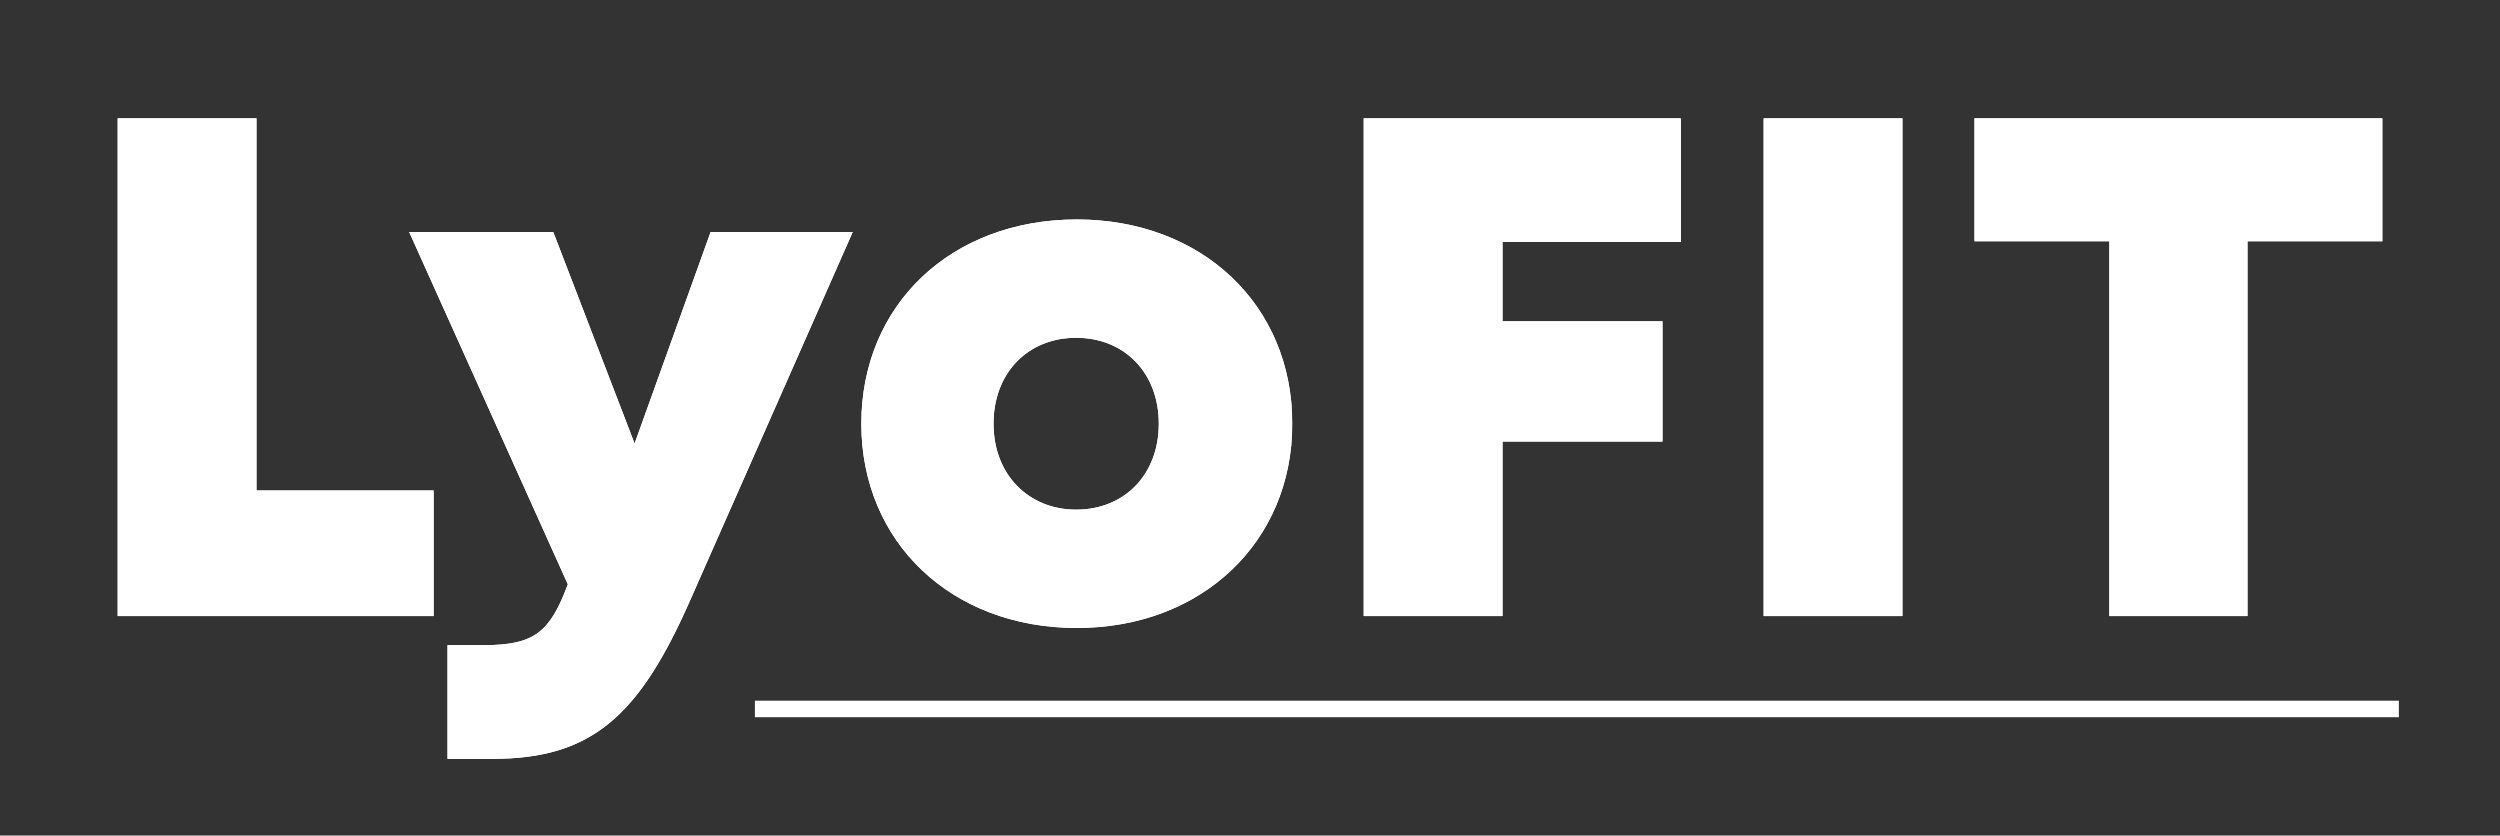<svg xmlns="http://www.w3.org/2000/svg" xmlns:xlink="http://www.w3.org/1999/xlink" id="Vrstva_1" x="0px" y="0px" viewBox="0 0 378.2 126.4" style="enable-background:new 0 0 378.2 126.4;" xml:space="preserve"><rect x="0" y="0" width="378.2" height="126.4" fill="#333333" stroke="none"/><style type="text/css">	.st0{clip-path:url(#SVGID_2_);fill:#FFFFFF;}	.st1{clip-path:url(#SVGID_4_);fill:#FFFFFF;}	.st2{clip-path:url(#SVGID_6_);fill:#FFFFFF;}	.st3{clip-path:url(#SVGID_8_);fill:#FFFFFF;}	.st4{clip-path:url(#SVGID_10_);fill:#FFFFFF;}	.st5{clip-path:url(#SVGID_12_);fill:#FFFFFF;}	.st6{fill:#FFFFFF;}</style><g>	<g>		<defs>			<polygon id="SVGID_1_" points="65.6,74.2 65.6,93.2 17.8,93.2 17.8,17.9 38.8,17.9 38.8,74.2    "></polygon>		</defs>		<use xlink:href="#SVGID_1_" style="overflow:visible;fill:#FFFFFF;"></use>		<clipPath id="SVGID_2_">			<use xlink:href="#SVGID_1_" style="overflow:visible;"></use>		</clipPath>		<rect x="17.8" y="17.9" class="st0" width="47.8" height="75.3"></rect>	</g></g><g>	<g>		<defs>			<path id="SVGID_3_" d="M107.5,35.1L96,67.1l-12.3-32H61.9l24,53.3c-2.7,7.2-5,9.2-12.7,9.2h-5.5v17.2h6.8c15,0,22.2-6.4,30-24.2    L129,35.1H107.5z"></path>		</defs>		<use xlink:href="#SVGID_3_" style="overflow:visible;fill:#FFFFFF;"></use>		<clipPath id="SVGID_4_">			<use xlink:href="#SVGID_3_" style="overflow:visible;"></use>		</clipPath>		<rect x="61.9" y="35.1" class="st1" width="67.1" height="79.7"></rect>	</g></g><g>	<g>		<defs>			<path id="SVGID_5_" d="M150.3,64.1c0-7.7,5.2-13,12.5-13s12.5,5.3,12.5,13s-5.2,13-12.5,13C155.6,77.1,150.3,71.8,150.3,64.1     M130.3,64.1c0,17.9,13.6,30.9,32.6,30.9c18.9,0,32.6-13,32.6-30.9c0-18-13.7-30.9-32.6-30.9C143.9,33.2,130.3,46.1,130.3,64.1"></path>		</defs>		<use xlink:href="#SVGID_5_" style="overflow:visible;fill:#FFFFFF;"></use>		<clipPath id="SVGID_6_">			<use xlink:href="#SVGID_5_" style="overflow:visible;"></use>		</clipPath>		<rect x="130.3" y="33.2" class="st2" width="65.1" height="61.9"></rect>	</g></g><g>	<g>		<defs>			<polygon id="SVGID_7_" points="206.3,17.9 206.3,93.2 227.3,93.2 227.3,66.8 251.5,66.8 251.5,48.6 227.3,48.6 227.3,36.6     254.3,36.6 254.3,17.9    "></polygon>		</defs>		<use xlink:href="#SVGID_7_" style="overflow:visible;fill:#FFFFFF;"></use>		<clipPath id="SVGID_8_">			<use xlink:href="#SVGID_7_" style="overflow:visible;"></use>		</clipPath>		<rect x="206.3" y="17.9" class="st3" width="47.9" height="75.3"></rect>	</g></g><g>	<g>		<defs>			<rect id="SVGID_9_" x="266.8" y="17.9" width="21" height="75.3"></rect>		</defs>		<use xlink:href="#SVGID_9_" style="overflow:visible;fill:#FFFFFF;"></use>		<clipPath id="SVGID_10_">			<use xlink:href="#SVGID_9_" style="overflow:visible;"></use>		</clipPath>		<rect x="266.8" y="17.9" class="st4" width="21" height="75.3"></rect>	</g></g><g>	<g>		<defs>			<polygon id="SVGID_11_" points="298.7,17.9 298.7,36.5 319.1,36.5 319.1,93.2 340,93.2 340,36.5 360.4,36.5 360.4,17.9    "></polygon>		</defs>		<use xlink:href="#SVGID_11_" style="overflow:visible;fill:#FFFFFF;"></use>		<clipPath id="SVGID_12_">			<use xlink:href="#SVGID_11_" style="overflow:visible;"></use>		</clipPath>		<rect x="298.7" y="17.9" class="st5" width="61.7" height="75.3"></rect>	</g></g><rect x="114.2" y="106" class="st6" width="248.7" height="2.5"></rect></svg>